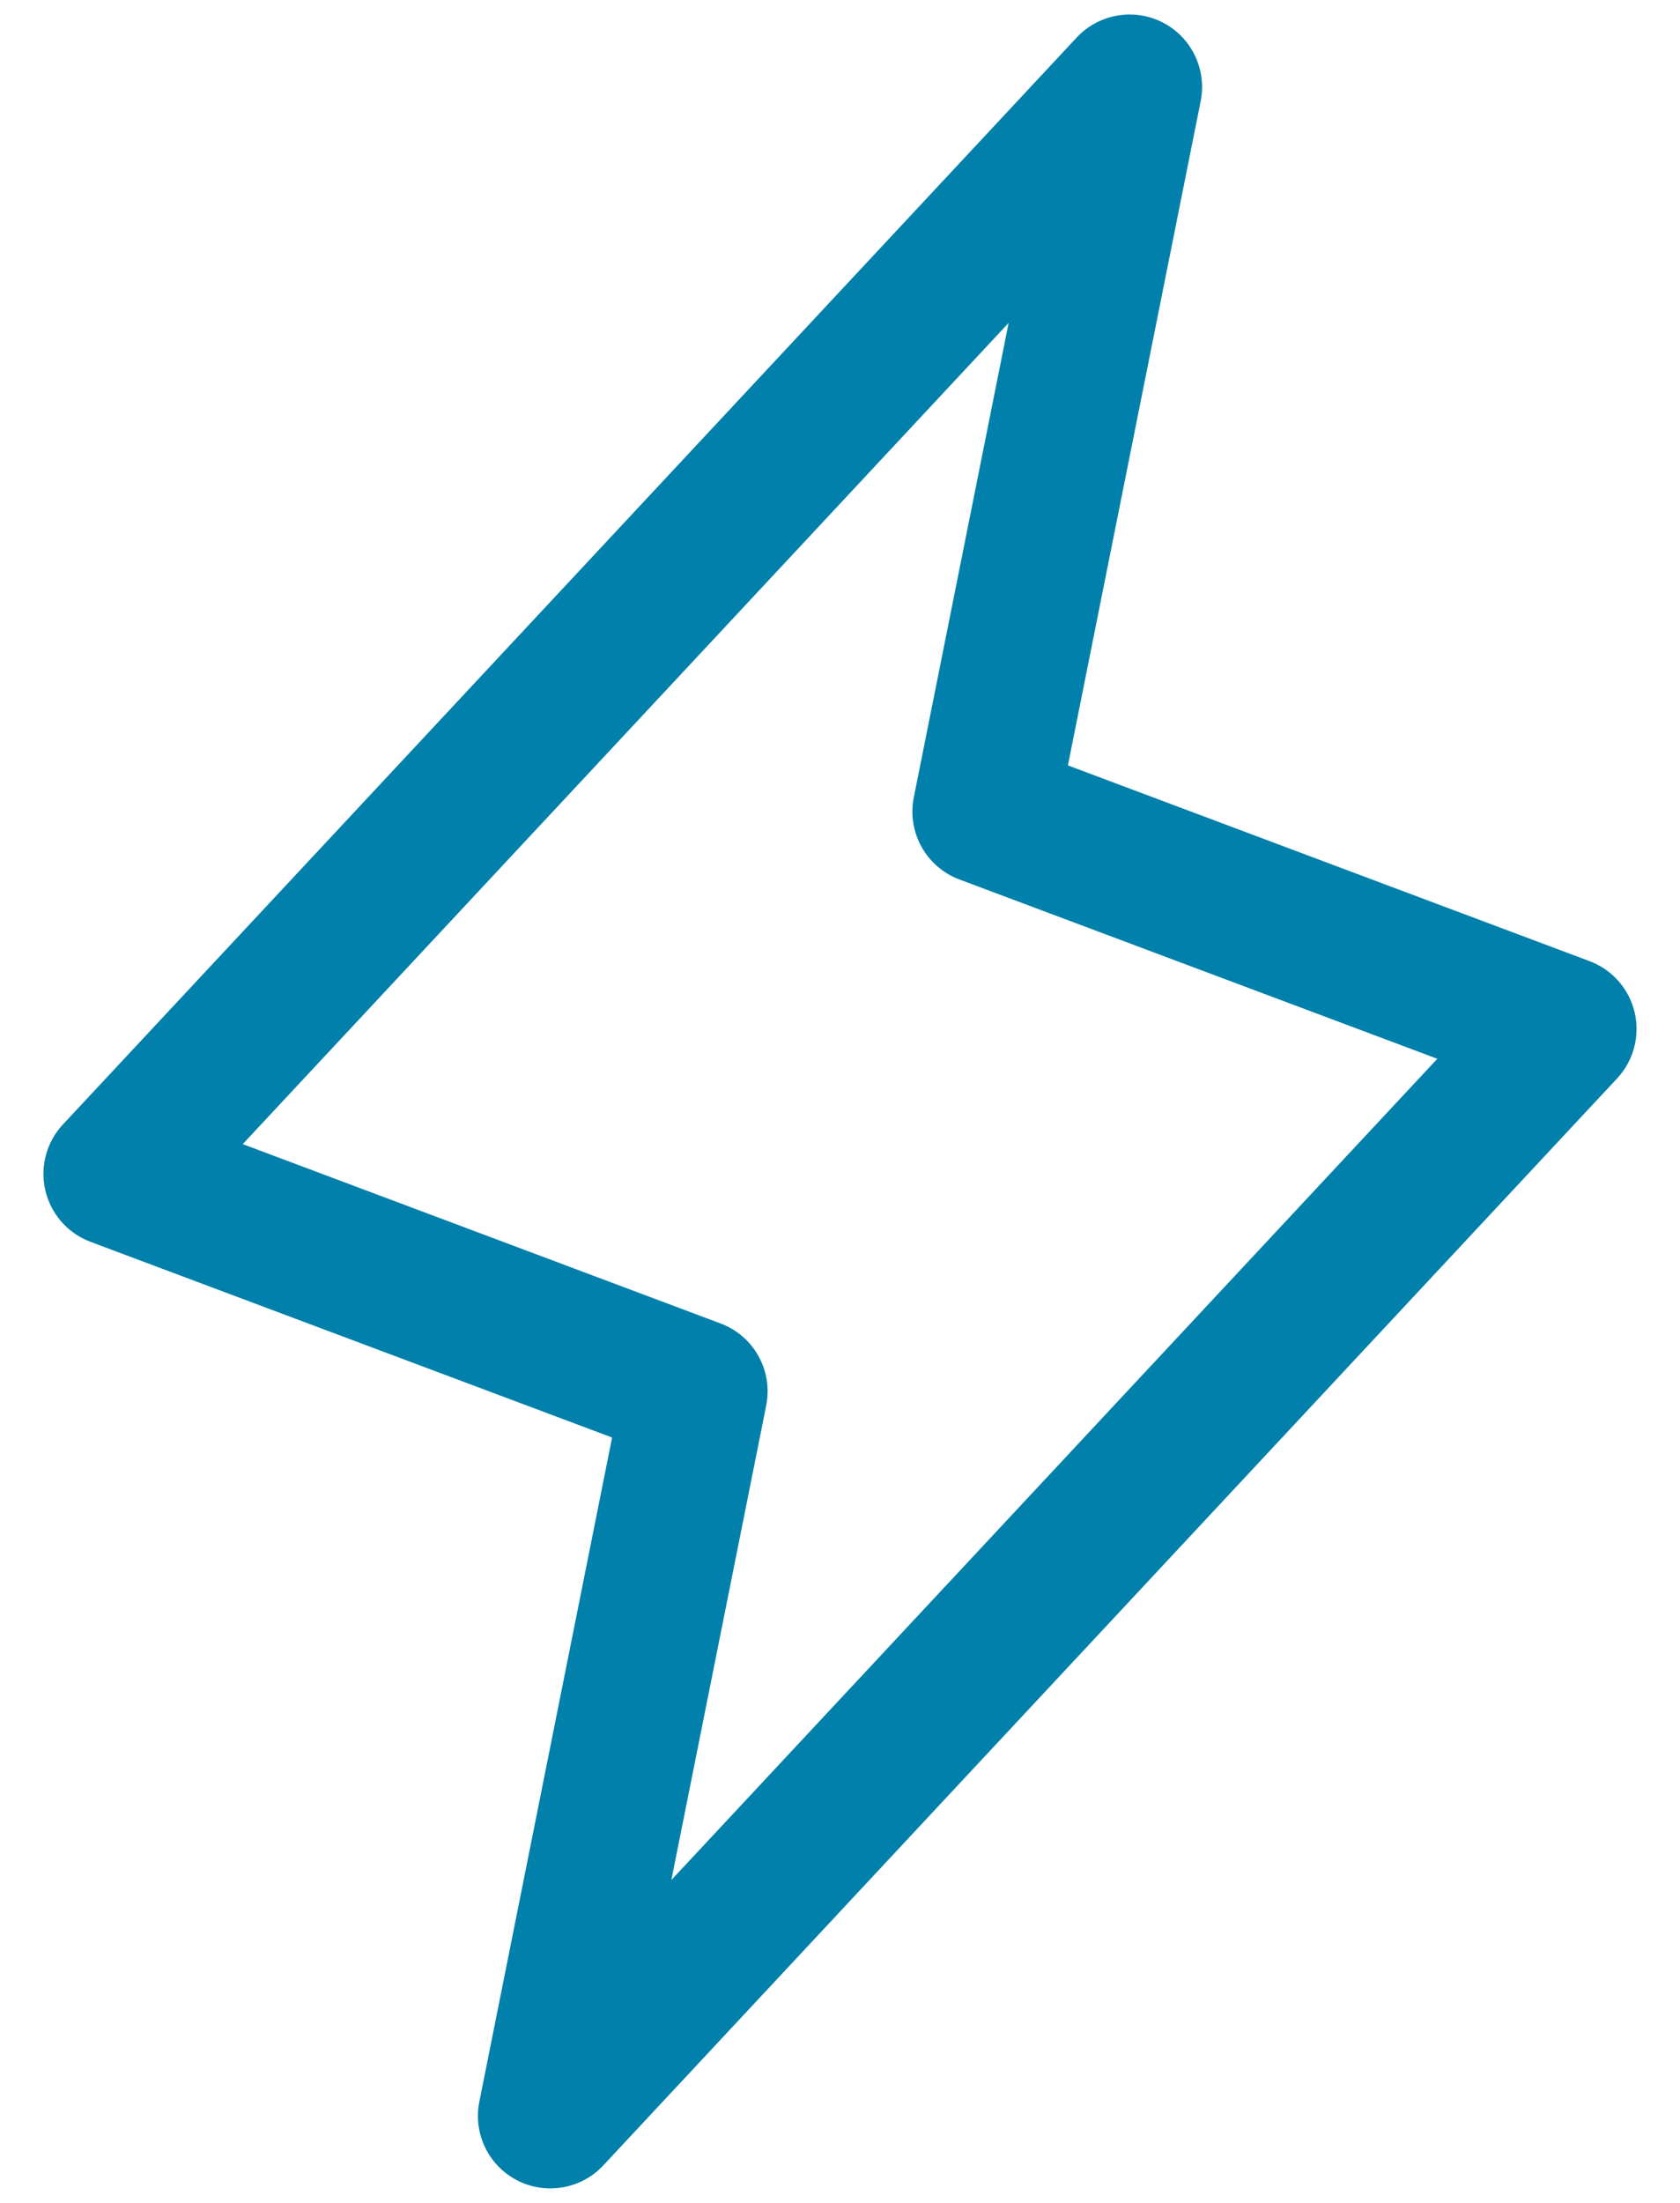 <svg width="29" height="38" viewBox="0 0 29 38" fill="none" xmlns="http://www.w3.org/2000/svg">
<path fill-rule="evenodd" clip-rule="evenodd" d="M20.071 0.388C20.568 0.643 20.835 1.197 20.726 1.745L18.434 13.203L27.439 16.58C27.83 16.726 28.122 17.058 28.217 17.464C28.312 17.871 28.199 18.298 27.914 18.603L10.414 37.353C10.033 37.761 9.426 37.867 8.929 37.612C8.432 37.357 8.165 36.803 8.274 36.255L10.566 24.797L1.561 21.421C1.17 21.274 0.878 20.942 0.783 20.536C0.688 20.129 0.801 19.702 1.086 19.397L18.586 0.647C18.968 0.239 19.574 0.133 20.071 0.388ZM4.19 19.736L12.439 22.83C13.013 23.045 13.346 23.644 13.226 24.245L11.589 32.43L24.811 18.264L16.561 15.171C15.987 14.955 15.654 14.356 15.774 13.755L17.411 5.57L4.19 19.736Z" fill="#0080AA"/>
</svg>
